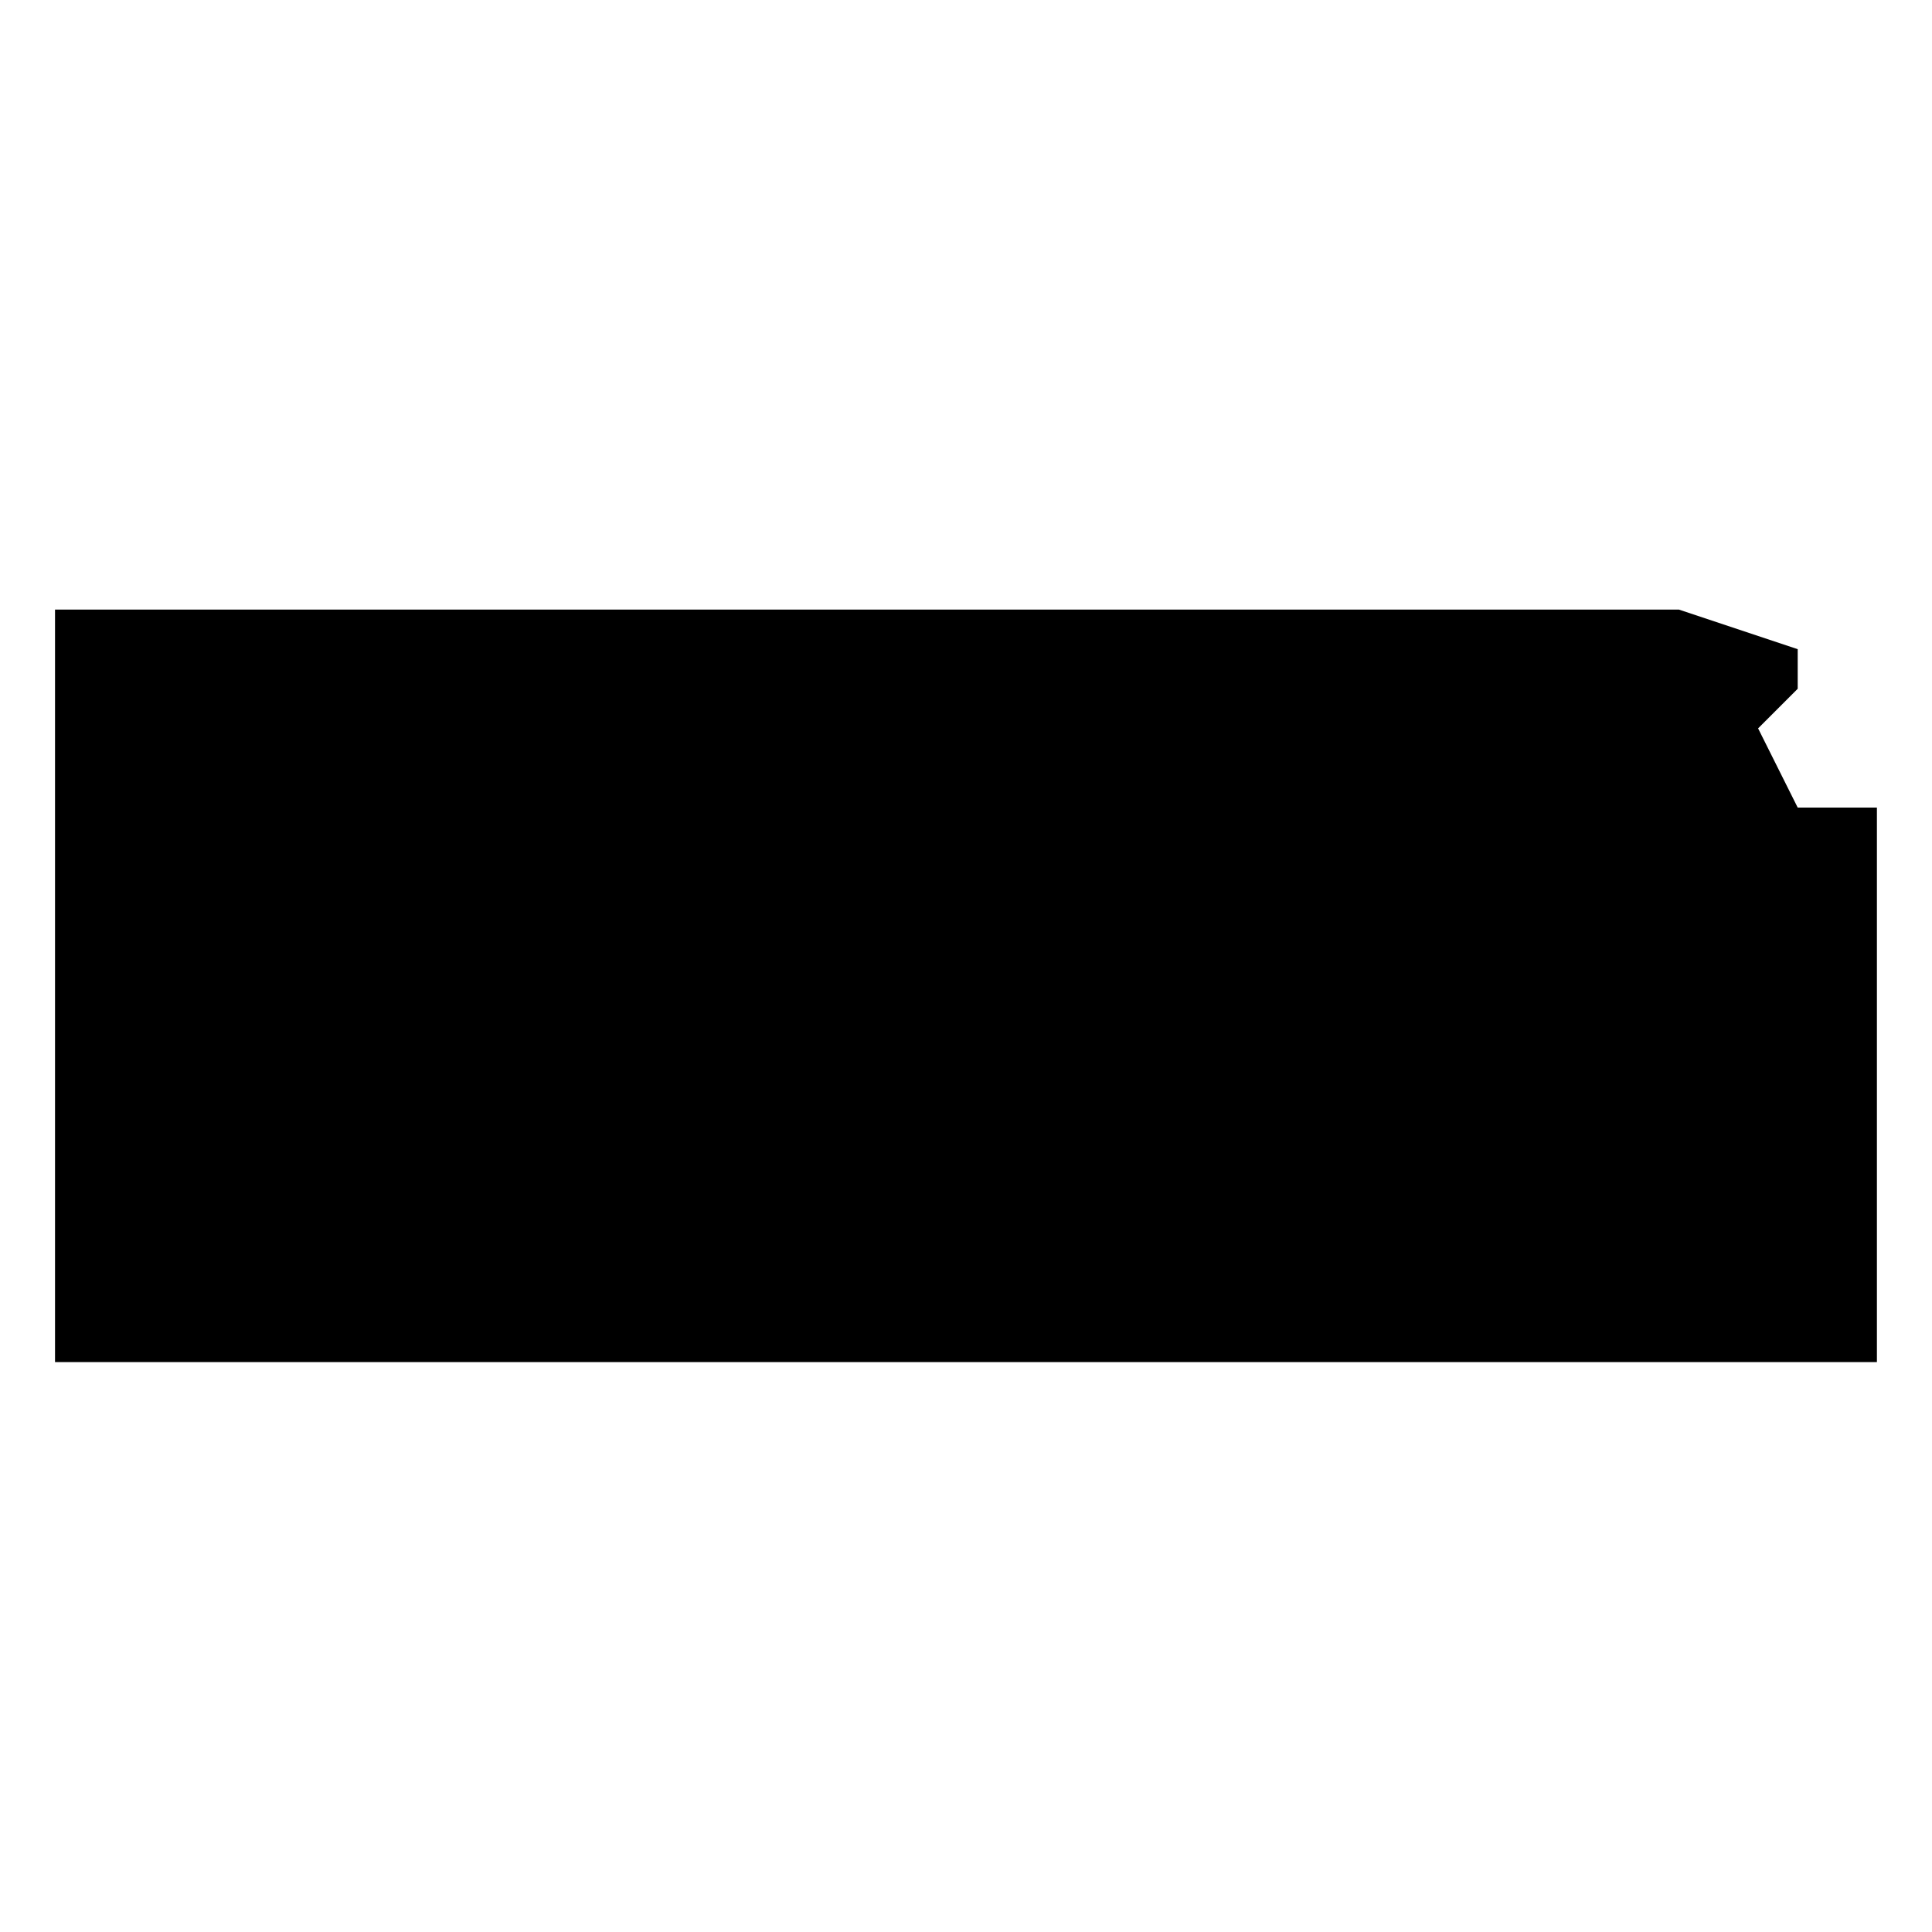 <?xml version="1.0" encoding="UTF-8"?>
<!-- Uploaded to: SVG Find, www.svgfind.com, Generator: SVG Find Mixer Tools -->
<svg fill="#000000" width="800px" height="800px" version="1.1" viewBox="144 144 512 512" xmlns="http://www.w3.org/2000/svg">
 <path d="m620.41 358.02-10.496-20.992 10.496-10.496v-10.496l-31.488-10.496h-430.34v199.43h482.82v-146.95z"/>
</svg>